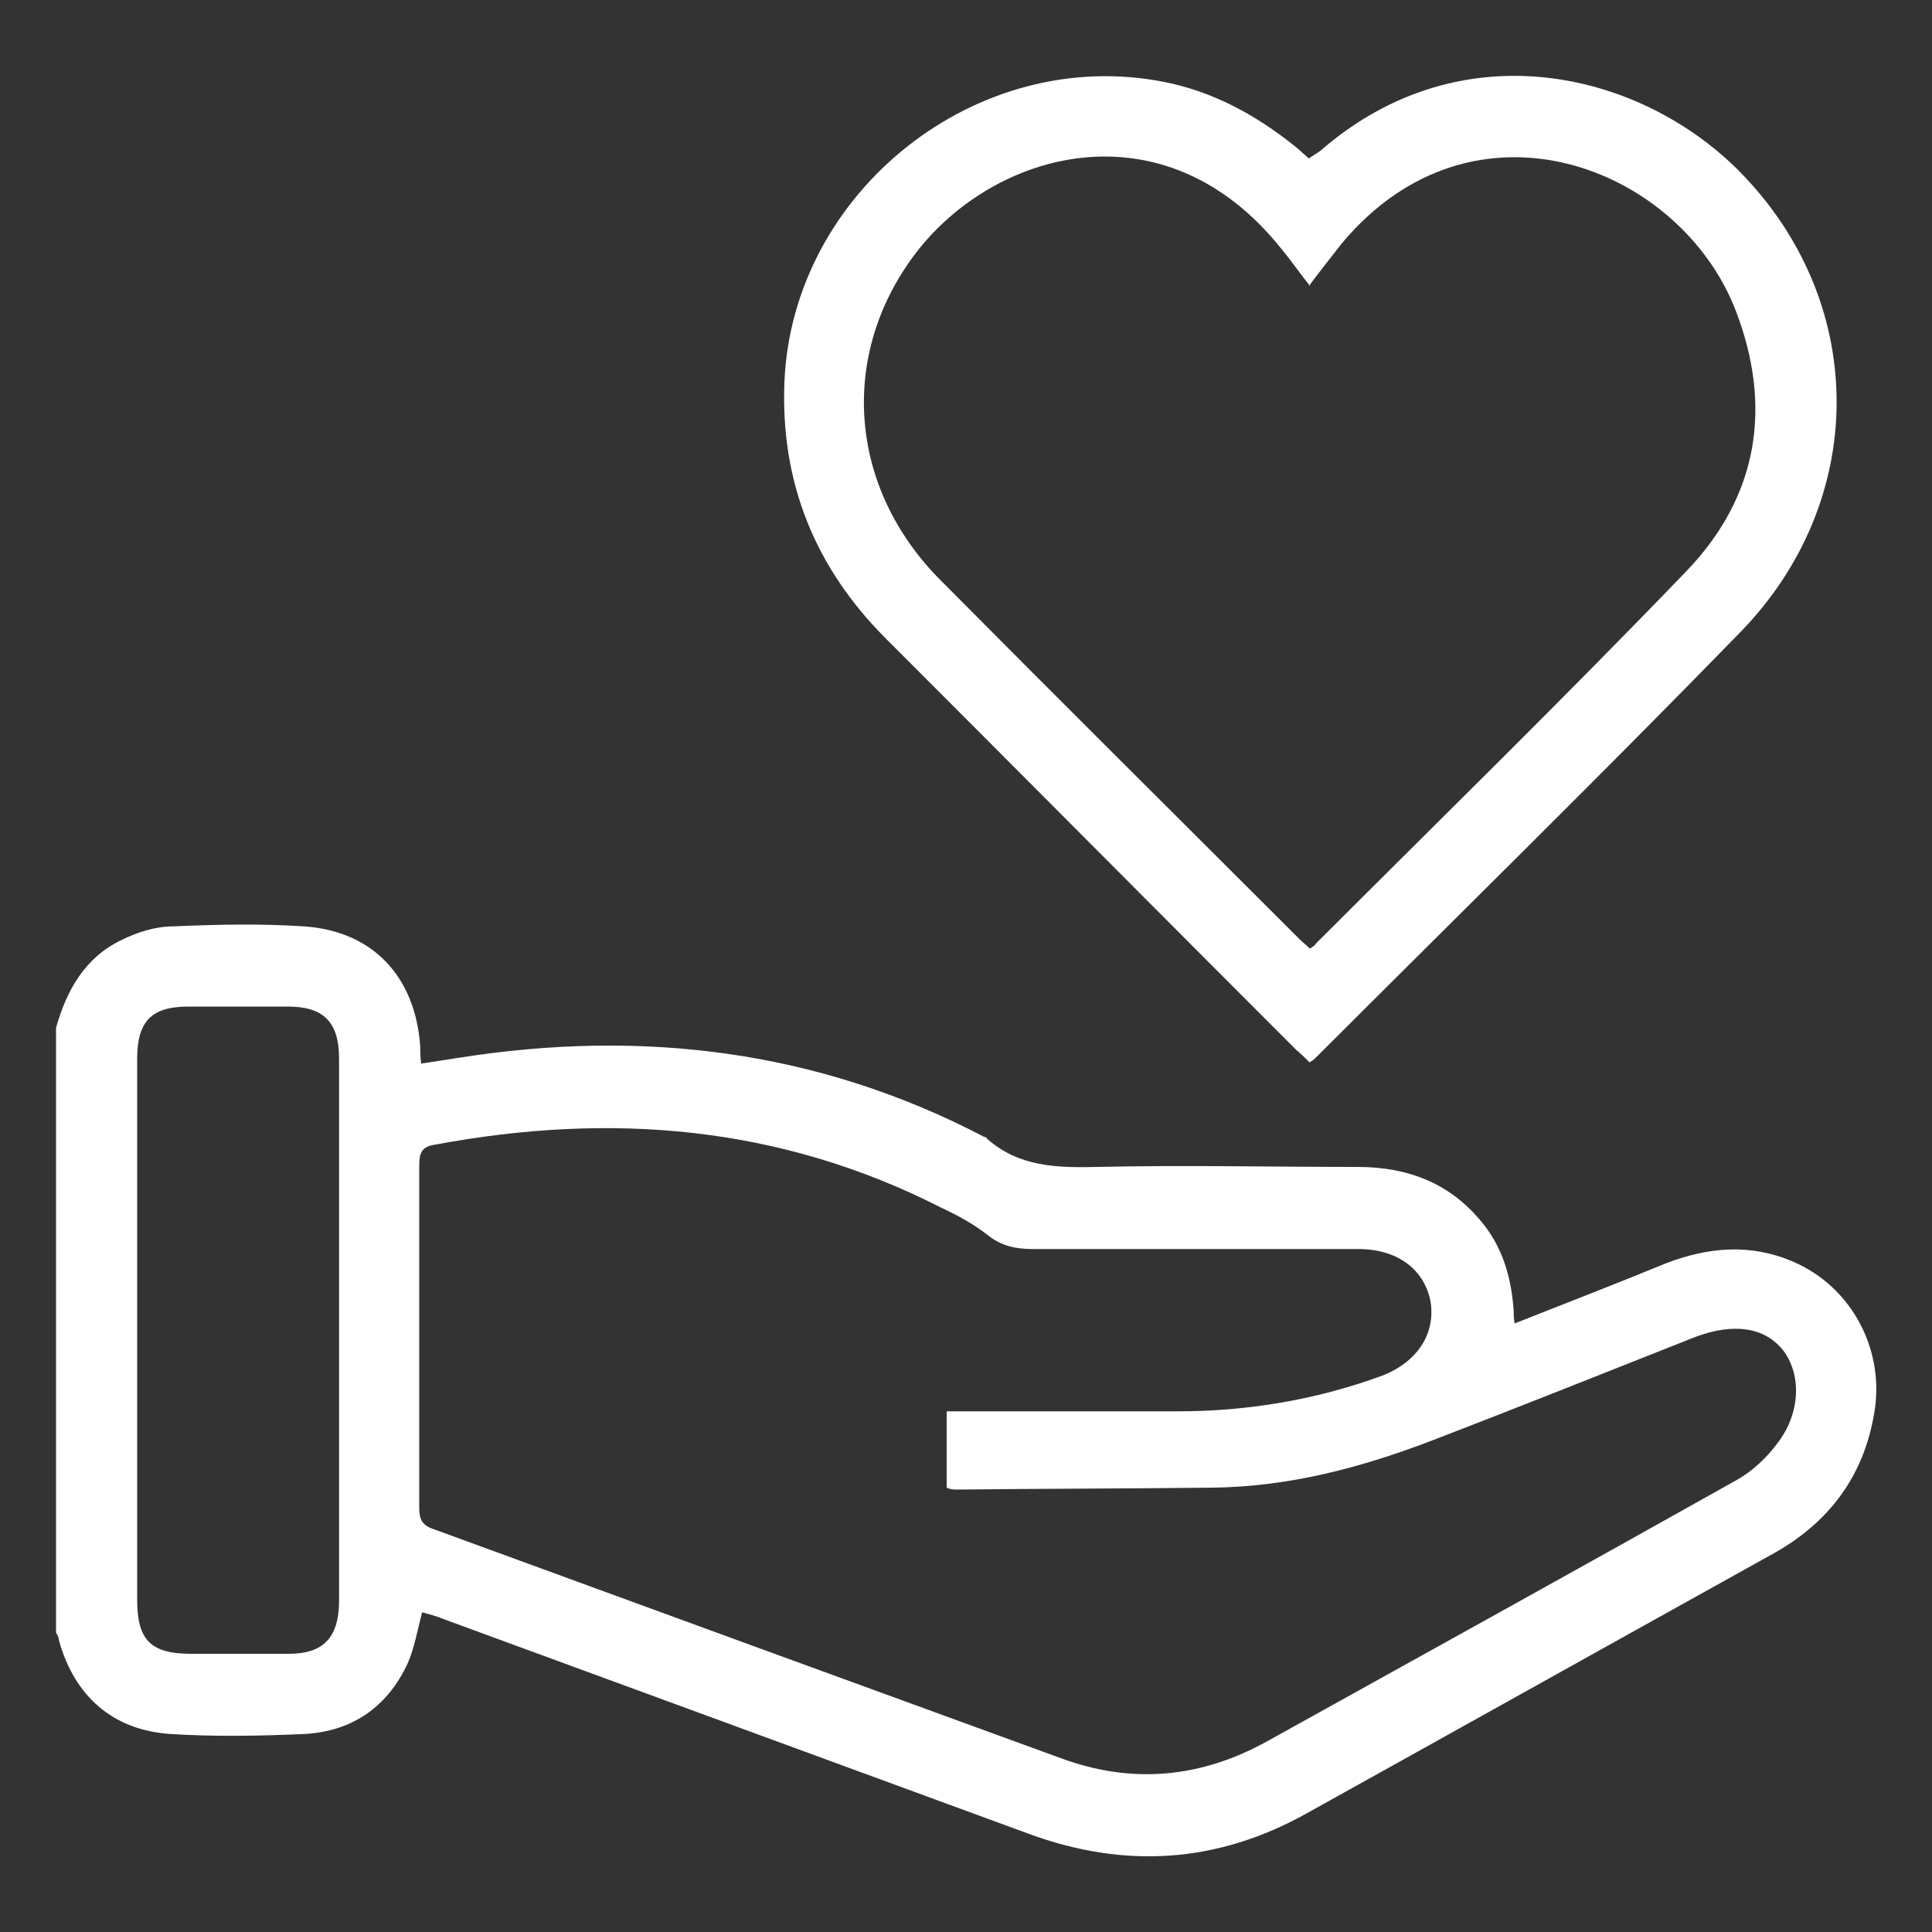 <svg viewBox="0 0 20 20" version="1.1" xmlns="http://www.w3.org/2000/svg">
  <rect x="0" y="0" width="20" height="20" fill="#333333" stroke="none"/>
  <defs>
    <style>
      .cls-1 {
        fill: #fff;
      }
    </style>
  </defs>
  
  <g>
    <g id="Capa_1">
      <g>
        <path d="M.58,10.64c.11-.39.3-.73.68-.91.16-.08.35-.14.53-.14.45-.02.91-.03,1.36,0,.72.05,1.15.53,1.2,1.24,0,.05,0,.11.01.18.14-.02.26-.04.39-.06,1.9-.3,3.72-.08,5.44.82.01,0,.02,0,.03.02.33.29.72.3,1.14.29.89-.02,1.79,0,2.69,0,.53,0,.98.17,1.32.61.2.26.28.57.3.89,0,.04,0,.07.01.12.53-.21,1.05-.41,1.56-.62.44-.17.88-.21,1.32-.02.61.26.96.92.84,1.58-.11.64-.46,1.11-1.02,1.43-1.62.9-3.23,1.8-4.85,2.7-.93.52-1.89.58-2.89.21-2.02-.74-4.03-1.48-6.05-2.22-.07-.03-.15-.05-.22-.07-.05.19-.08.37-.15.53-.21.45-.57.7-1.06.73-.46.02-.93.03-1.4,0-.59-.04-.99-.39-1.15-.97,0-.03-.02-.06-.03-.08,0-2.09,0-4.17,0-6.26ZM9.8,14.61h.22c.72,0,1.45,0,2.17,0,.73,0,1.44-.12,2.12-.37.36-.14.55-.43.5-.76-.06-.33-.33-.54-.72-.55-.04,0-.09,0-.13,0-1.09,0-2.18,0-3.27,0-.17,0-.32-.03-.46-.14-.15-.12-.32-.21-.49-.29-1.67-.85-3.42-.99-5.24-.65-.13.02-.16.08-.16.21,0,1.18,0,2.37,0,3.55,0,.12.03.18.15.22,2.16.79,4.32,1.58,6.49,2.37.73.27,1.44.21,2.13-.17,1.62-.9,3.25-1.8,4.87-2.71.16-.09.31-.23.42-.38.24-.31.25-.71.06-.96-.19-.24-.51-.29-.91-.14-.91.36-1.81.72-2.72,1.07-.73.28-1.48.48-2.27.49-.88.01-1.77.01-2.65.02-.03,0-.07,0-.11-.02v-.82ZM1.42,13.75c0,.94,0,1.88,0,2.81,0,.42.14.56.56.56.34,0,.67,0,1.01,0,.35,0,.51-.16.52-.52,0-.25,0-.5,0-.75,0-1.63,0-3.26,0-4.89,0-.38-.16-.54-.53-.54-.34,0-.69,0-1.03,0-.38,0-.53.15-.53.54,0,.93,0,1.86,0,2.79Z" class="cls-1"></path>
        <path d="M13.56,11s-.09-.09-.14-.13c-1.42-1.42-2.83-2.84-4.25-4.26-.73-.73-1.09-1.61-1.05-2.65.08-1.98,2-3.5,3.94-3.11.5.1.94.34,1.34.66.05.04.09.08.15.13.04-.03.08-.05.12-.08,1.48-1.29,3.38-.81,4.4.28,1.27,1.35,1.26,3.35-.05,4.7-1.44,1.48-2.92,2.93-4.38,4.39-.03.03-.05.05-.09.07ZM13.56,2.96c-.11-.14-.2-.27-.3-.39-1.21-1.51-2.97-1.01-3.78.05-.8,1.05-.7,2.43.26,3.39,1.23,1.24,2.47,2.47,3.71,3.71.03.03.07.06.11.1.03-.02.05-.03.06-.05,1.28-1.28,2.58-2.55,3.84-3.86.74-.77.89-1.7.51-2.69-.57-1.49-2.71-2.34-4.08-.7-.11.14-.22.28-.34.44Z" class="cls-1"></path>
      </g>
    </g>
  </g>
</svg>